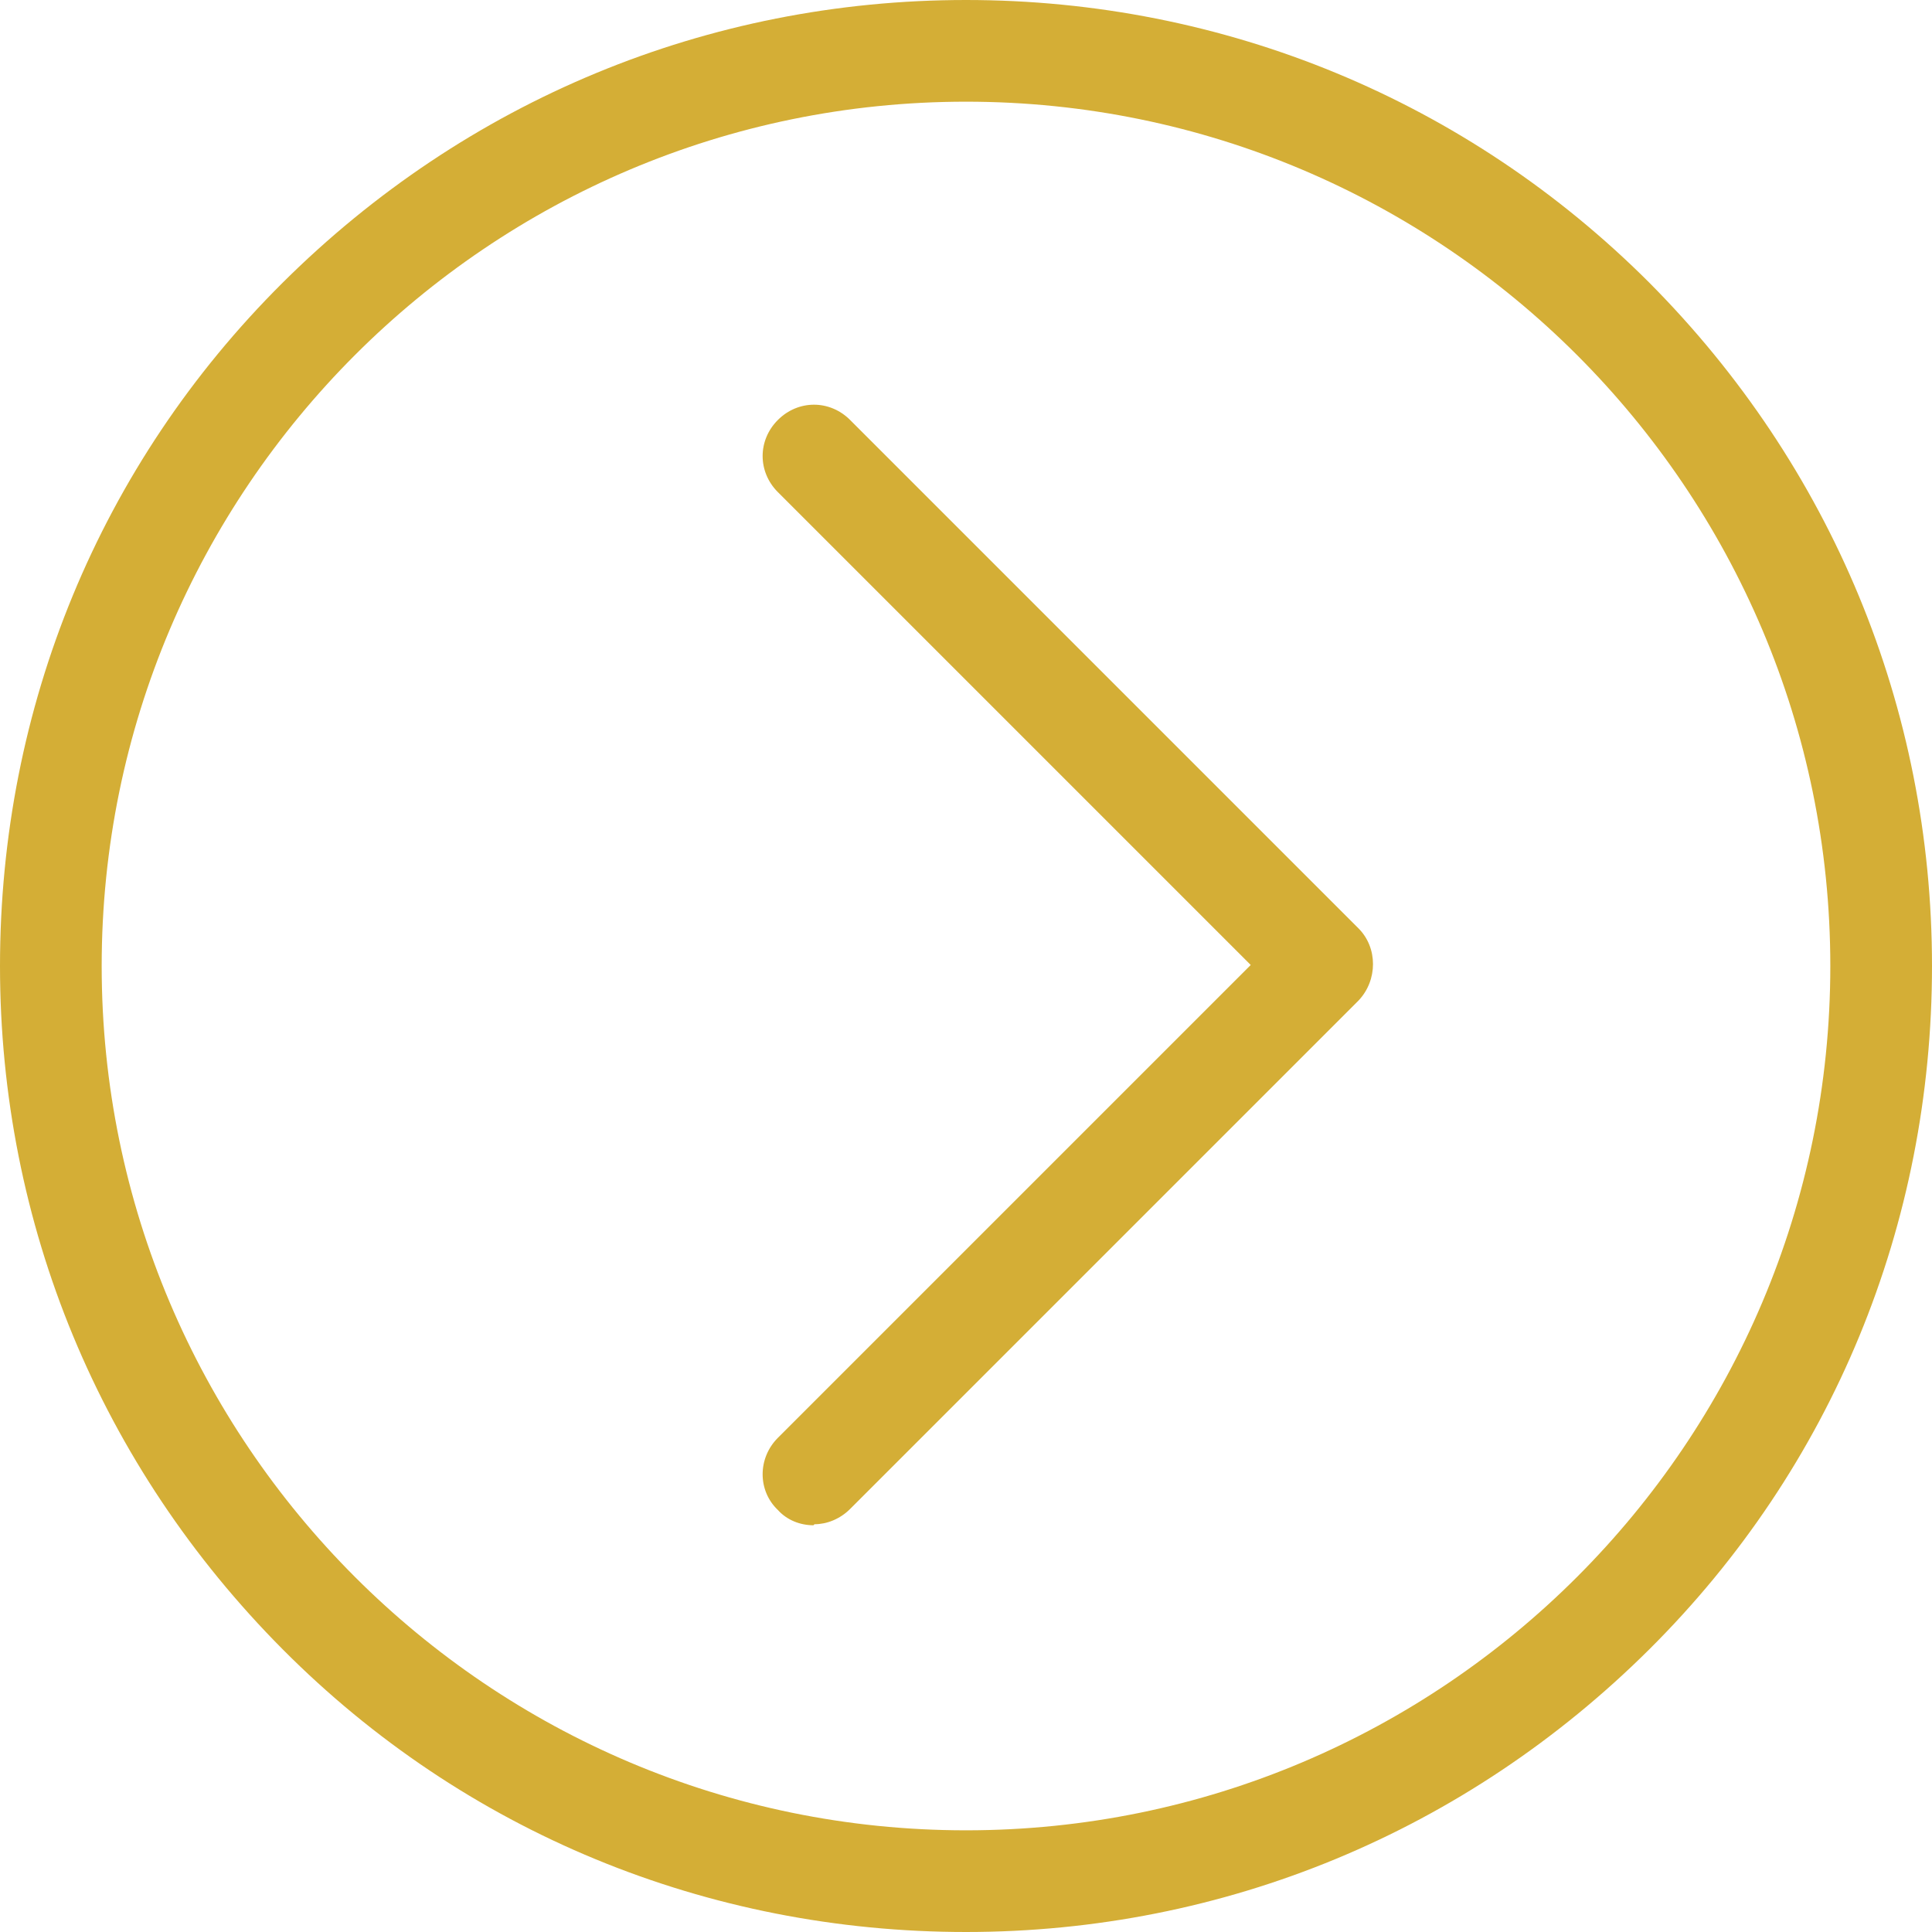 <?xml version="1.0" encoding="UTF-8"?><svg id="Ebene_2" xmlns="http://www.w3.org/2000/svg" viewBox="0 0 19 19"><defs><style>.cls-1{fill:#d4ae36;}</style></defs><g id="Ebene_1-2"><path class="cls-1" d="m16.22,2.78c-1.79-1.79-4.18-2.78-6.72-2.78S4.58.99,2.78,2.78,0,6.96,0,9.5s.99,4.92,2.78,6.72c1.79,1.8,4.18,2.78,6.72,2.78s4.92-.99,6.72-2.78,2.78-4.18,2.78-6.72-.99-4.92-2.78-6.72Zm-6.72,15.22c-4.69,0-8.5-3.81-8.5-8.5S4.81,1,9.5,1s8.5,3.81,8.5,8.5-3.81,8.5-8.5,8.5Z"/><path class="cls-1" d="m8,15c-.13,0-.26-.05-.35-.15-.2-.19-.2-.51,0-.71l4.65-4.65-4.65-4.65c-.2-.2-.2-.51,0-.71s.51-.2.71,0l5,5c.19.19.19.51,0,.71l-5,5c-.1.1-.23.15-.35.15h0Z"/></g></svg>